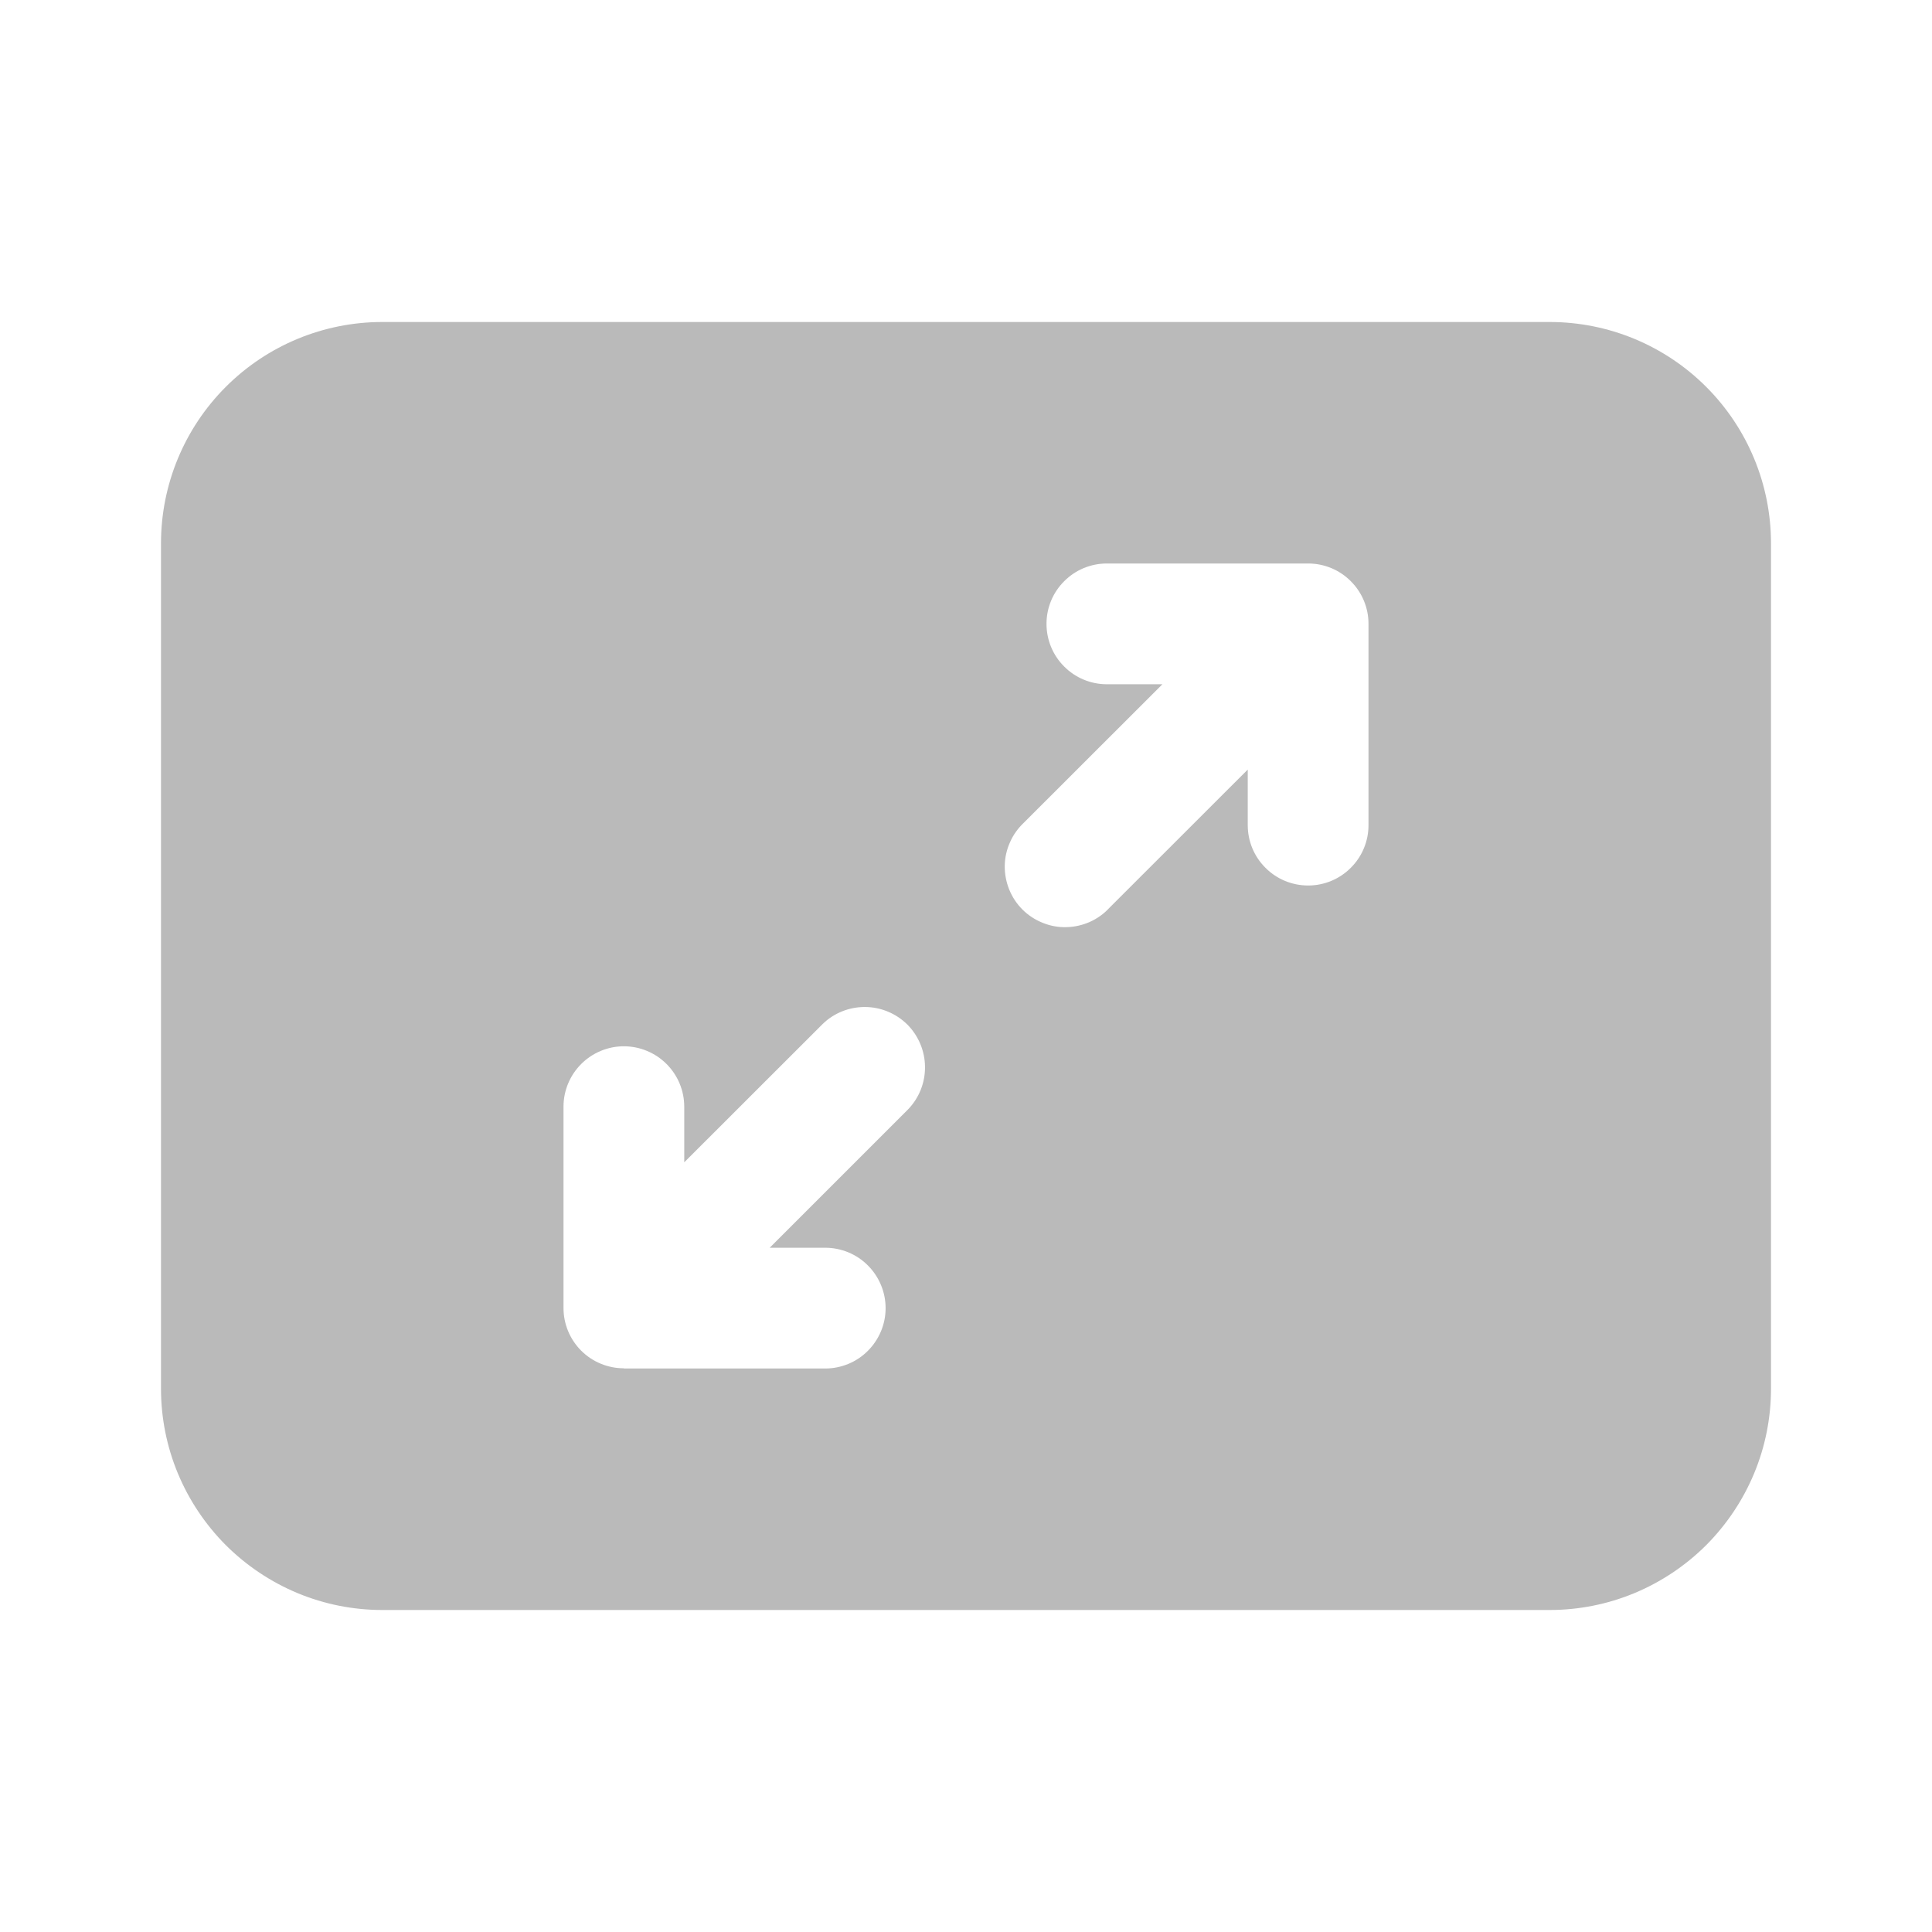 <svg width="18" height="18" viewBox="0 0 18 18" fill="none" xmlns="http://www.w3.org/2000/svg">
<path d="M1.5 5.062C1.5 4.515 1.717 3.991 2.104 3.604C2.491 3.217 3.015 3 3.562 3H14.438C14.985 3 15.509 3.217 15.896 3.604C16.283 3.991 16.5 4.515 16.5 5.062V12.938C16.5 13.208 16.447 13.477 16.343 13.727C16.239 13.977 16.087 14.204 15.896 14.396C15.704 14.587 15.477 14.739 15.227 14.843C14.976 14.947 14.708 15 14.438 15H3.562C3.292 15 3.023 14.947 2.773 14.843C2.523 14.739 2.296 14.587 2.104 14.396C1.913 14.204 1.761 13.977 1.657 13.727C1.553 13.477 1.5 13.208 1.5 12.938V5.062ZM12.585 5.415C12.48 5.309 12.337 5.25 12.188 5.25H10.312C10.163 5.25 10.02 5.309 9.915 5.415C9.809 5.52 9.75 5.663 9.75 5.812C9.75 5.962 9.809 6.105 9.915 6.21C10.02 6.316 10.163 6.375 10.312 6.375H10.83L9.54 7.664C9.485 7.716 9.44 7.778 9.41 7.847C9.379 7.916 9.362 7.99 9.361 8.066C9.36 8.141 9.374 8.216 9.402 8.286C9.43 8.356 9.472 8.42 9.526 8.474C9.579 8.527 9.643 8.569 9.713 8.597C9.783 8.626 9.858 8.64 9.933 8.638C10.009 8.637 10.083 8.62 10.152 8.59C10.221 8.559 10.284 8.515 10.335 8.459L11.625 7.17V7.688C11.625 7.837 11.684 7.98 11.79 8.085C11.895 8.191 12.038 8.25 12.188 8.25C12.337 8.25 12.48 8.191 12.585 8.085C12.691 7.98 12.75 7.837 12.75 7.688V5.812C12.75 5.663 12.691 5.52 12.585 5.415ZM5.812 12.75H7.688C7.837 12.75 7.981 12.691 8.086 12.585C8.191 12.48 8.251 12.337 8.251 12.188C8.251 12.038 8.191 11.895 8.086 11.79C7.981 11.684 7.837 11.625 7.688 11.625H7.171L8.461 10.335C8.563 10.229 8.62 10.087 8.618 9.939C8.617 9.792 8.558 9.651 8.454 9.546C8.349 9.442 8.208 9.383 8.061 9.382C7.913 9.381 7.771 9.437 7.665 9.54L6.375 10.829V10.311C6.375 10.162 6.316 10.019 6.21 9.913C6.105 9.808 5.962 9.748 5.812 9.748C5.663 9.748 5.52 9.808 5.415 9.913C5.309 10.019 5.25 10.162 5.25 10.311V12.186C5.25 12.335 5.309 12.478 5.415 12.584C5.52 12.689 5.663 12.748 5.812 12.748" fill="#BABABA"/>
</svg>
